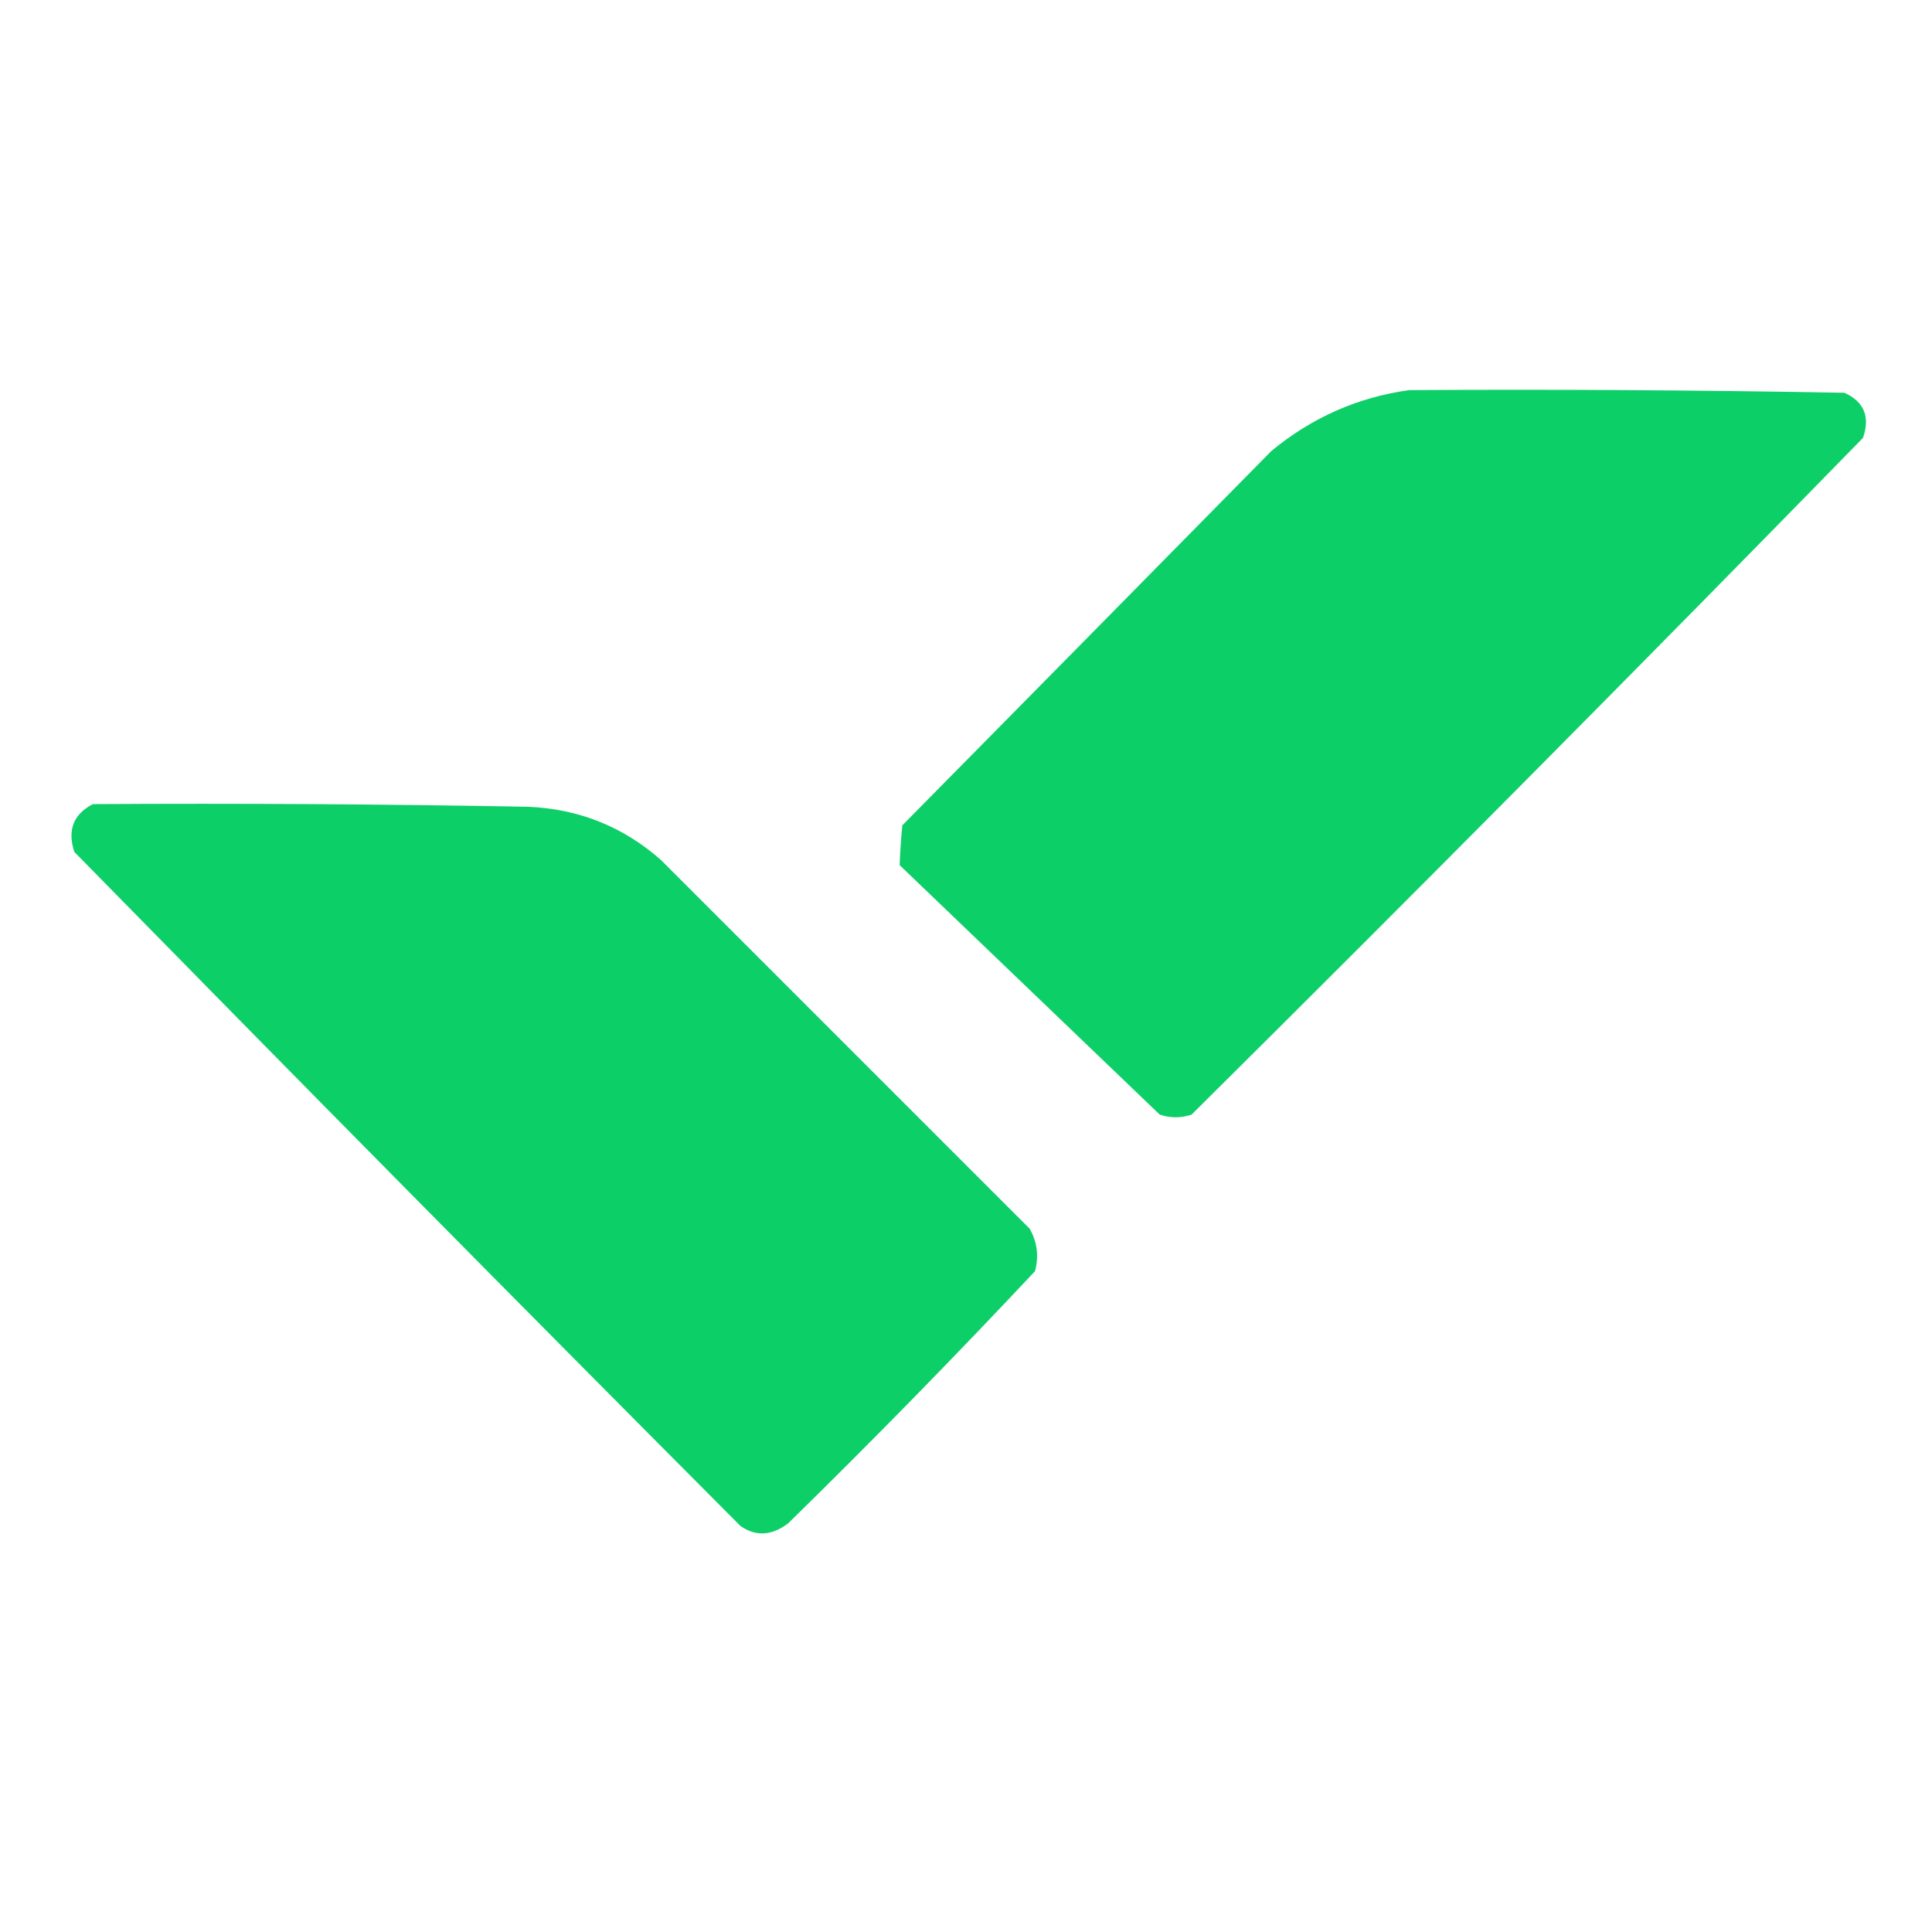 <?xml version="1.0" encoding="UTF-8"?>
<!DOCTYPE svg PUBLIC "-//W3C//DTD SVG 1.1//EN" "http://www.w3.org/Graphics/SVG/1.1/DTD/svg11.dtd">
<svg xmlns="http://www.w3.org/2000/svg" version="1.1" width="364px" height="364px" style="shape-rendering:geometricPrecision; text-rendering:geometricPrecision; image-rendering:optimizeQuality; fill-rule:evenodd; clip-rule:evenodd" xmlns:xlink="http://www.w3.org/1999/xlink">
<g><path style="opacity:0.97" fill="#07ce64" d="M 265.5,73.5 C 292.835,73.333 320.169,73.5 347.5,74C 351.213,75.691 352.379,78.525 351,82.5C 309.194,125.306 267.028,167.806 224.5,210C 222.5,210.667 220.5,210.667 218.5,210C 202.167,194.333 185.833,178.667 169.5,163C 169.579,160.695 169.746,158.195 170,155.5C 193.049,132.156 216.215,108.656 239.5,85C 247.137,78.678 255.803,74.845 265.5,73.5 Z"/></g>
<g><path style="opacity:0.975" fill="#07ce65" d="M 17.5,151.5 C 44.835,151.333 72.169,151.5 99.5,152C 109.054,152.404 117.387,155.738 124.5,162C 147.667,185.167 170.833,208.333 194,231.5C 195.422,234.03 195.755,236.697 195,239.5C 179.862,255.638 164.362,271.471 148.5,287C 145.404,289.359 142.404,289.526 139.5,287.5C 97.431,245.266 55.598,202.932 14,160.5C 12.665,156.392 13.832,153.392 17.5,151.5 Z"/></g>
</svg>
